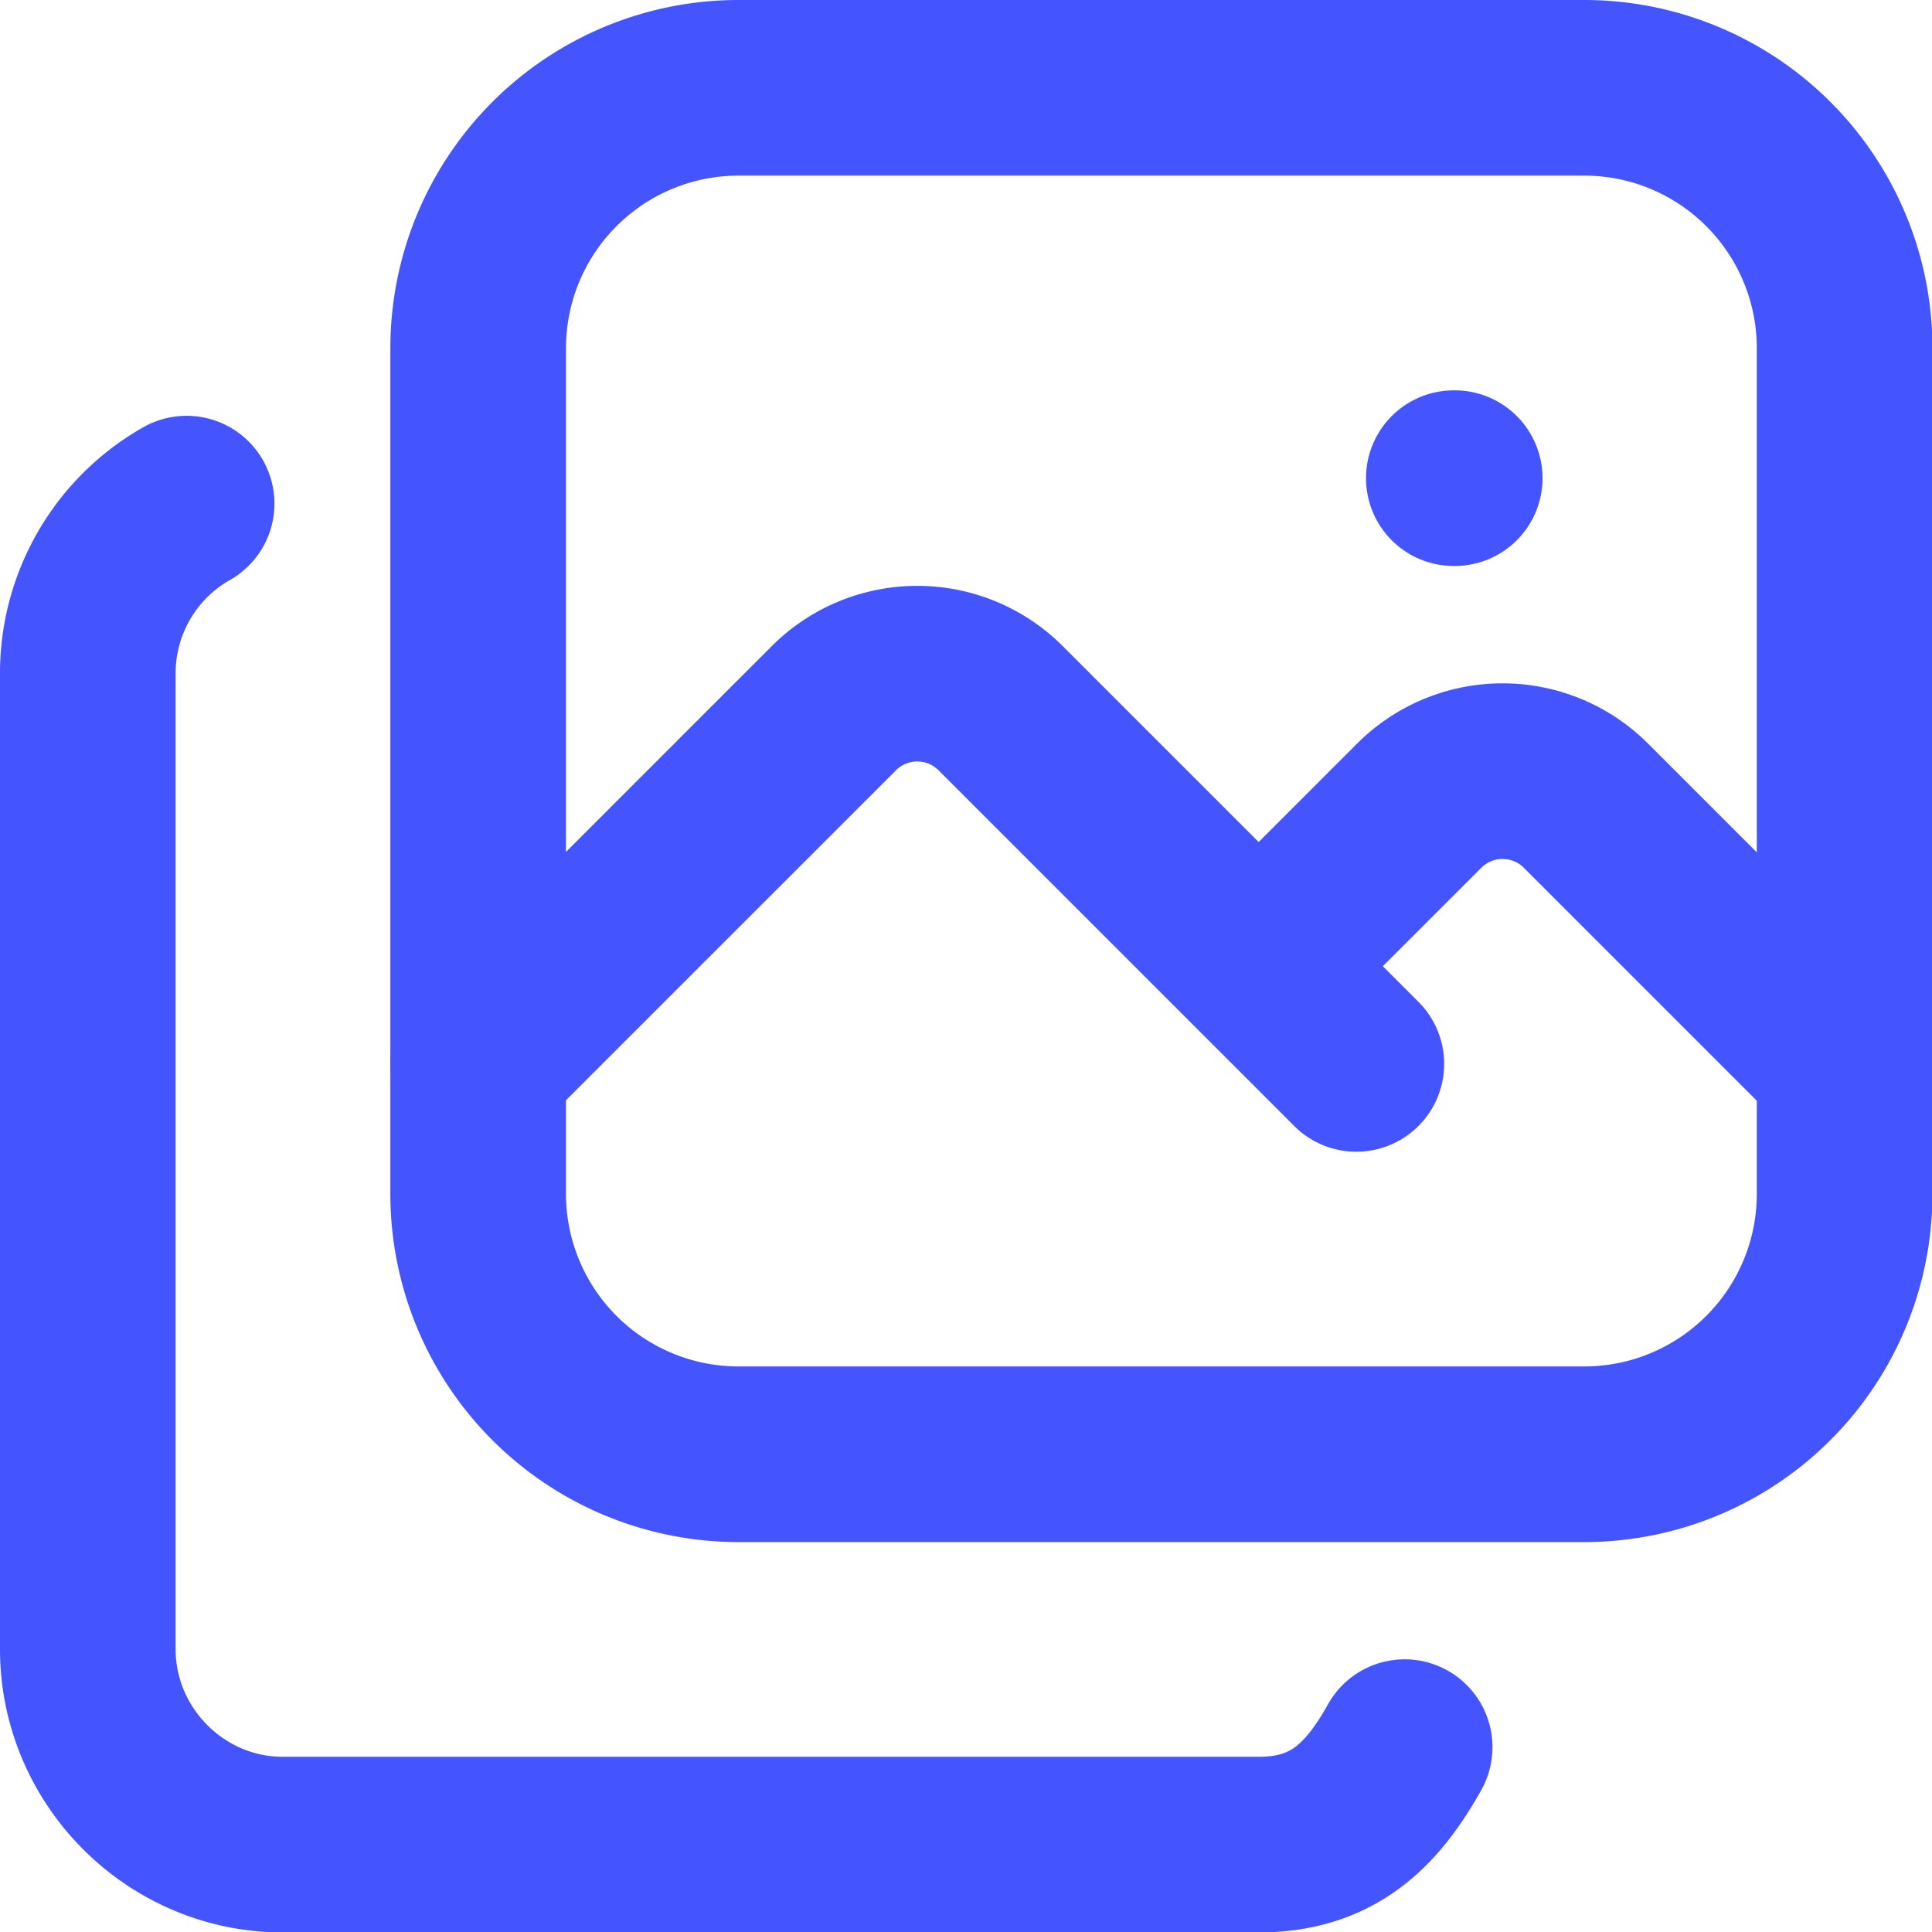 <svg xmlns="http://www.w3.org/2000/svg" width="44" height="44" fill="none" stroke="#45f" stroke-linejoin="round" stroke-width="4"><path d="M10.89 7.93A5.93 5.93 0 0 1 16.82 2h19.26a5.93 5.93 0 0 1 5.93 5.93v19.26a5.93 5.93 0 0 1-5.93 5.93H16.82a5.93 5.93 0 0 1-5.93-5.93V7.93z"/><g stroke-linecap="round"><path d="M4.25 11.47A4.438 4.438 0 0 0 2 15.33v22.23c0 2.44 2 4.45 4.44 4.45h22.22c1.67 0 2.57-.86 3.33-2.22m1.12-28.9h.02"/><path d="m10.89 24.23 8.1-8.1a2.686 2.686 0 0 1 3.8 0h0l8.1 8.1M28.67 22l3.65-3.65a2.686 2.686 0 0 1 3.8 0L42 24.23"/></g></svg>